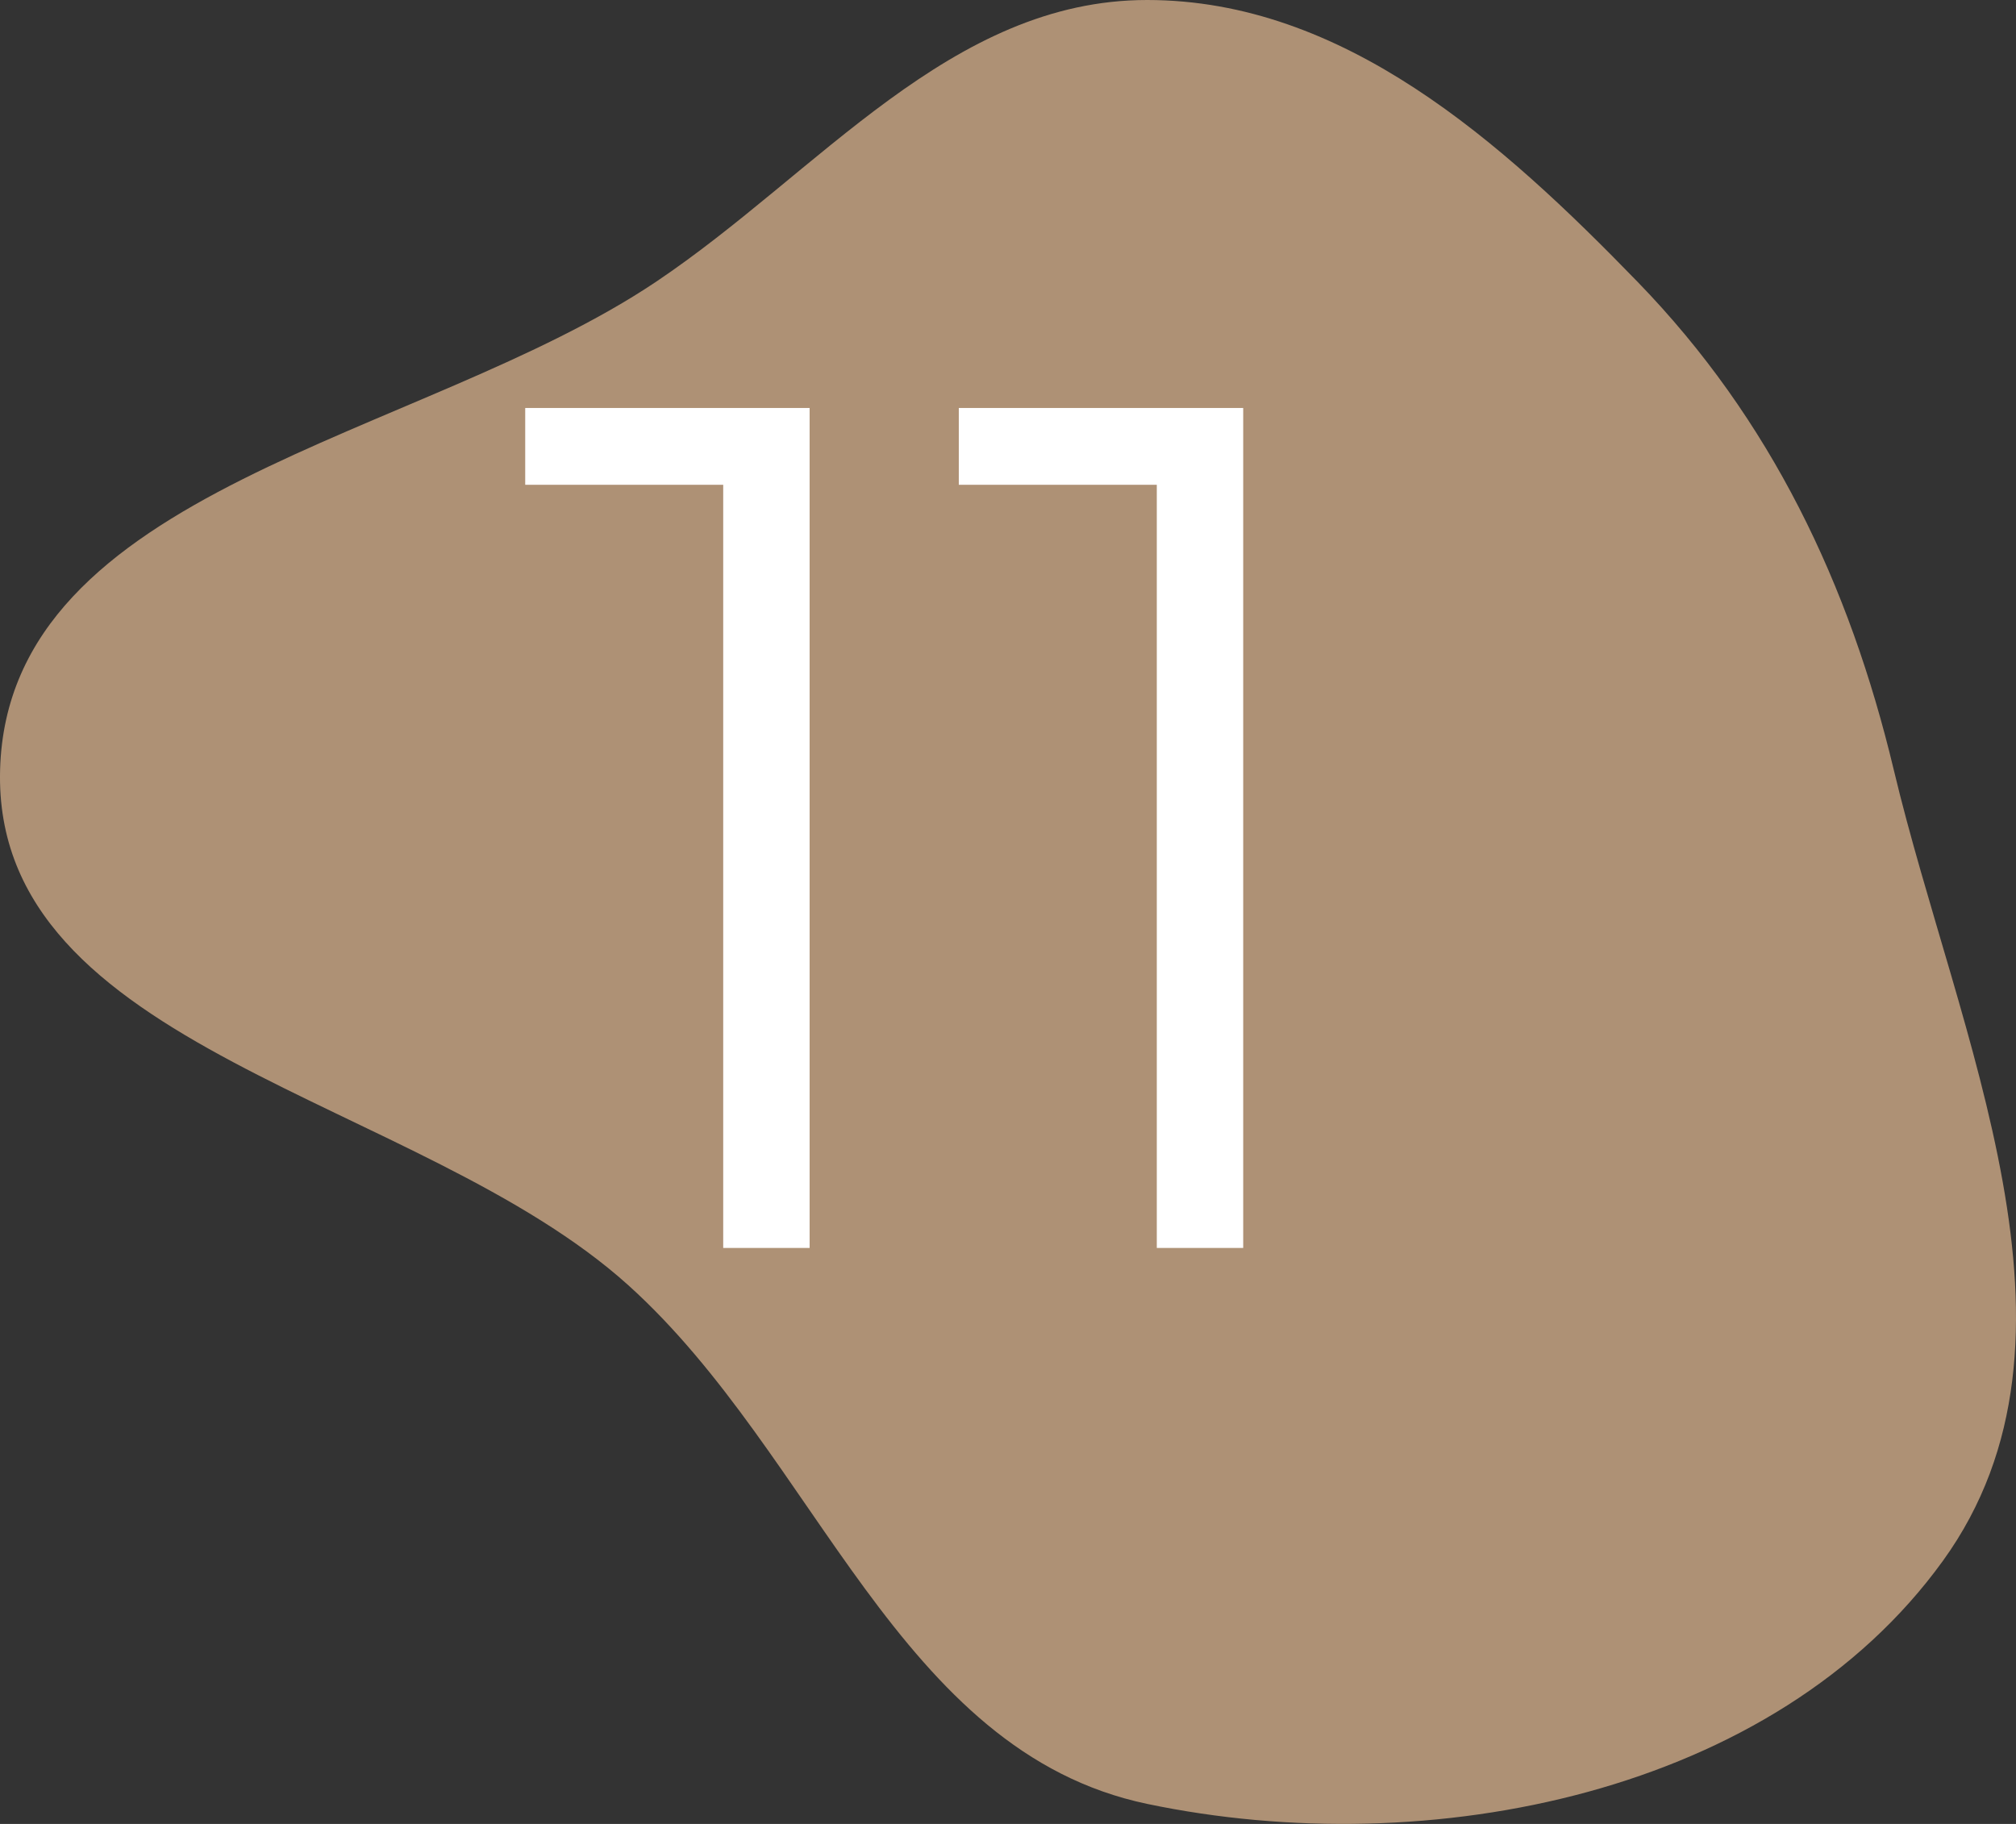 <?xml version="1.0" encoding="UTF-8"?> <svg xmlns="http://www.w3.org/2000/svg" width="84" height="76" viewBox="0 0 84 76" fill="none"><rect x="0" y="0" width="84" height="76" fill="#333333" stroke="none"/><path fill-rule="evenodd" clip-rule="evenodd" d="M47.8 1.2128e-06C39.614 -0.003 34.124 7.185 27.34 11.738C17.534 18.318 0.329 20.318 0.004 32.074C-0.318 43.763 17.471 45.701 26.185 53.558C34.054 60.652 37.405 72.989 47.8 75.166C59.563 77.631 73.951 74.74 80.959 65.032C87.67 55.735 81.563 43.208 78.906 32.074C77.061 24.347 73.788 17.472 68.243 11.755C62.563 5.898 55.984 0.003 47.8 1.2128e-06Z" fill="#AE9175"></path><path d="M33.734 17V52H30.134V20.2H21.884V17H33.734ZM51.8 17V52H48.2V20.2H39.95V17H51.8Z" fill="white"></path></svg> 